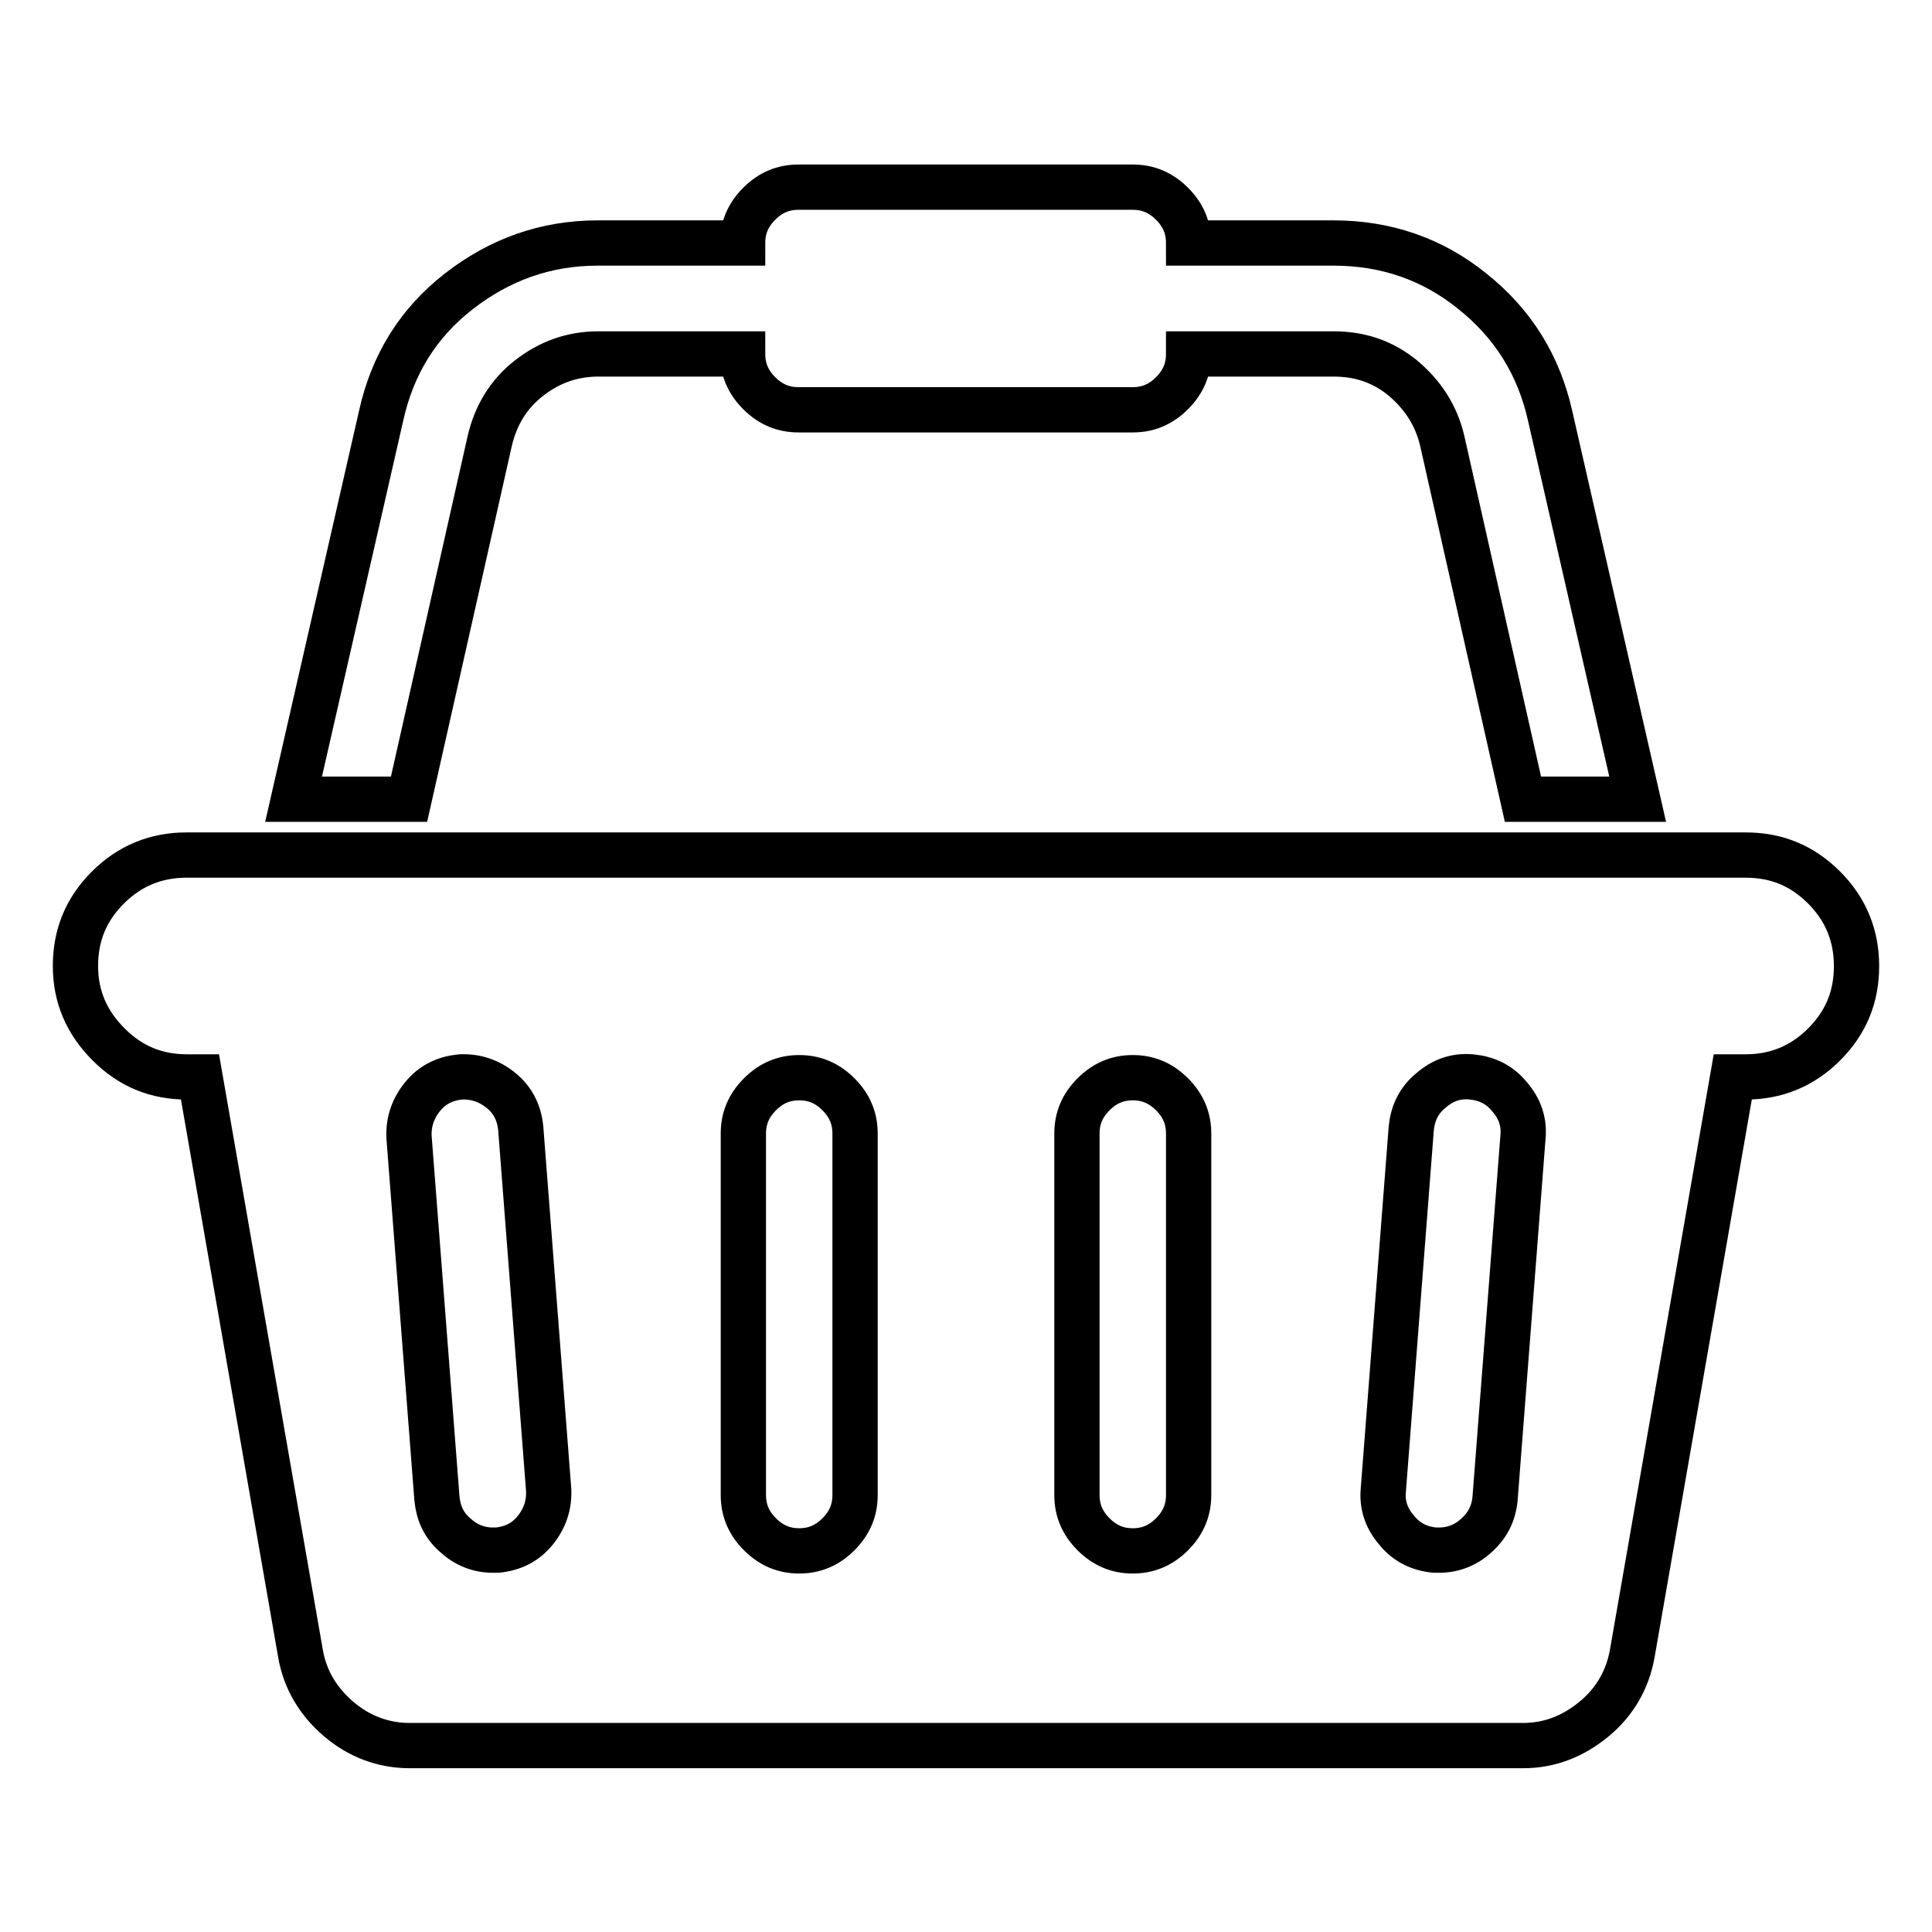 <?xml version="1.0" encoding="utf-8"?>
<!-- Svg Vector Icons : http://www.onlinewebfonts.com/icon -->
<!DOCTYPE svg PUBLIC "-//W3C//DTD SVG 1.1//EN" "http://www.w3.org/Graphics/SVG/1.1/DTD/svg11.dtd">
<svg version="1.1" xmlns="http://www.w3.org/2000/svg" xmlns:xlink="http://www.w3.org/1999/xlink" x="0px" y="0px" viewBox="0 0 256 256" enable-background="new 0 0 256 256" xml:space="preserve">
<g> <path stroke-width="6" fill-opacity="0" stroke="#000000"  d="M231.3,113.3c4.1,0,7.5,1.4,10.4,4.3s4.3,6.4,4.3,10.4c0,4.1-1.4,7.5-4.3,10.4s-6.4,4.3-10.4,4.3h-1.7 L216.3,219c-0.6,3.5-2.3,6.5-5.1,8.8s-5.9,3.5-9.4,3.5H54.3c-3.5,0-6.7-1.2-9.4-3.5s-4.5-5.2-5.1-8.8l-13.3-76.3h-1.7 c-4.1,0-7.5-1.4-10.4-4.3S10,132.1,10,128c0-4.1,1.4-7.5,4.3-10.4s6.4-4.3,10.4-4.3H231.3z M65.9,205.4c2-0.2,3.7-1,5-2.6 c1.3-1.6,1.9-3.4,1.8-5.4L69,149.5c-0.2-2-1-3.7-2.6-5c-1.6-1.3-3.4-1.9-5.4-1.8c-2,0.2-3.7,1-5,2.6c-1.3,1.6-1.9,3.4-1.8,5.4 l3.7,47.9c0.2,1.9,0.9,3.5,2.4,4.8c1.4,1.3,3.1,2,5,2H65.9L65.9,205.4z M113.3,198.1v-47.9c0-2-0.7-3.7-2.2-5.2s-3.2-2.2-5.2-2.2 s-3.7,0.7-5.2,2.2s-2.2,3.2-2.2,5.2v47.9c0,2,0.7,3.7,2.2,5.2s3.2,2.2,5.2,2.2s3.7-0.7,5.2-2.2S113.3,200.1,113.3,198.1z  M157.5,198.1v-47.9c0-2-0.7-3.7-2.2-5.2s-3.2-2.2-5.2-2.2s-3.7,0.7-5.2,2.2s-2.2,3.2-2.2,5.2v47.9c0,2,0.7,3.7,2.2,5.2 s3.2,2.2,5.2,2.2s3.7-0.7,5.2-2.2S157.5,200.1,157.5,198.1z M198.1,198.6l3.7-47.9c0.2-2-0.4-3.8-1.8-5.4c-1.3-1.6-3-2.4-5-2.6 c-2-0.2-3.8,0.4-5.4,1.8c-1.6,1.3-2.4,3-2.6,5l-3.7,47.9c-0.2,2,0.4,3.8,1.8,5.4c1.3,1.6,3,2.4,5,2.6h0.6c1.9,0,3.6-0.7,5-2 S197.9,200.6,198.1,198.6L198.1,198.6z M64.9,58.4l-10.7,47.5H38.9l11.6-50.8c1.5-6.8,4.9-12.3,10.3-16.5s11.5-6.4,18.4-6.4h19.2 c0-2,0.7-3.7,2.2-5.2s3.2-2.2,5.2-2.2h44.3c2,0,3.7,0.7,5.2,2.2s2.2,3.2,2.2,5.2h19.2c6.9,0,13.1,2.1,18.4,6.4 c5.4,4.3,8.8,9.8,10.3,16.5l11.6,50.8h-15.2l-10.7-47.5c-0.8-3.4-2.6-6.1-5.2-8.3c-2.7-2.2-5.7-3.2-9.2-3.2h-19.2 c0,2-0.7,3.7-2.2,5.2s-3.2,2.2-5.2,2.2h-44.3c-2,0-3.7-0.7-5.2-2.2s-2.2-3.2-2.2-5.2H79.3c-3.5,0-6.5,1.1-9.2,3.2 S65.7,55,64.9,58.4z"/></g>
</svg>
